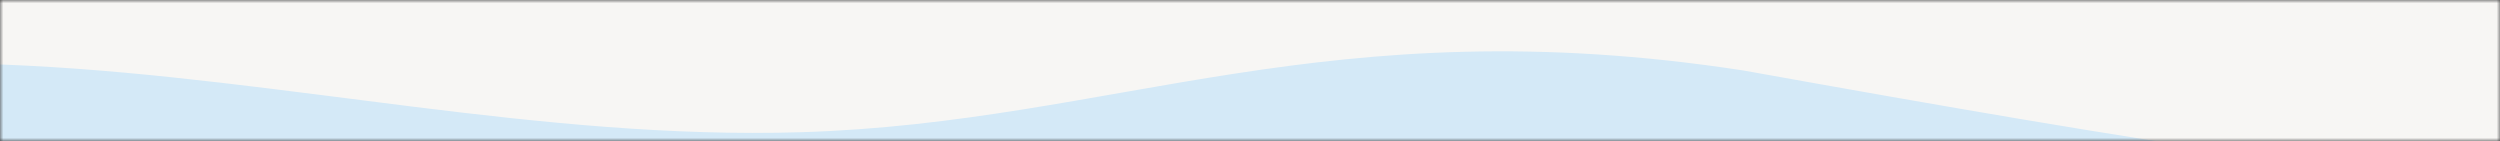 <svg width="390" height="22" viewBox="0 0 390 22" fill="none" xmlns="http://www.w3.org/2000/svg">
<rect x="0" y="0" width="390" height="22" fill="#333333" stroke="none"/>
<mask id="mask0_254_6039" style="mask-type:alpha" maskUnits="userSpaceOnUse" x="0" y="0" width="390" height="22">
<rect width="390" height="22" fill="#D9D9D9"/>
</mask>
<g mask="url(#mask0_254_6039)">
<rect x="-13" y="-12" width="414" height="54" fill="#F7F6F4"/>
<path d="M 494 155 C 462 153 459 152 406 149 C 381 148 361 149 296 148 C 152 144 174 149 24 145 C -42 156 24 144 -45 156 C -65 156 -51 155 -82 156 C -90 103 -87 119 -90.51 98.241 C -94.161 78.643 -99.651 58.857 -87.717 42.654 C -77.976 29.423 -63.563 20.748 -49.579 15.94 C -32.175 9.954 -13.784 9.321 4.315 10.247 C 44.606 12.302 84.597 21.845 124.915 20.627 C 174.026 19.14 207 1 272 11 C 400 34 428 36 526.235 19.181 C 542 17 568.065 18.458 577.499 29.455 C 585.768 39.096 582.349 69.457 582.036 82.03 C 582 108 580 132 579 162 C 553 160 541 160 519 158 Z" fill="#D4E9F7"/>
</g>
</svg>
